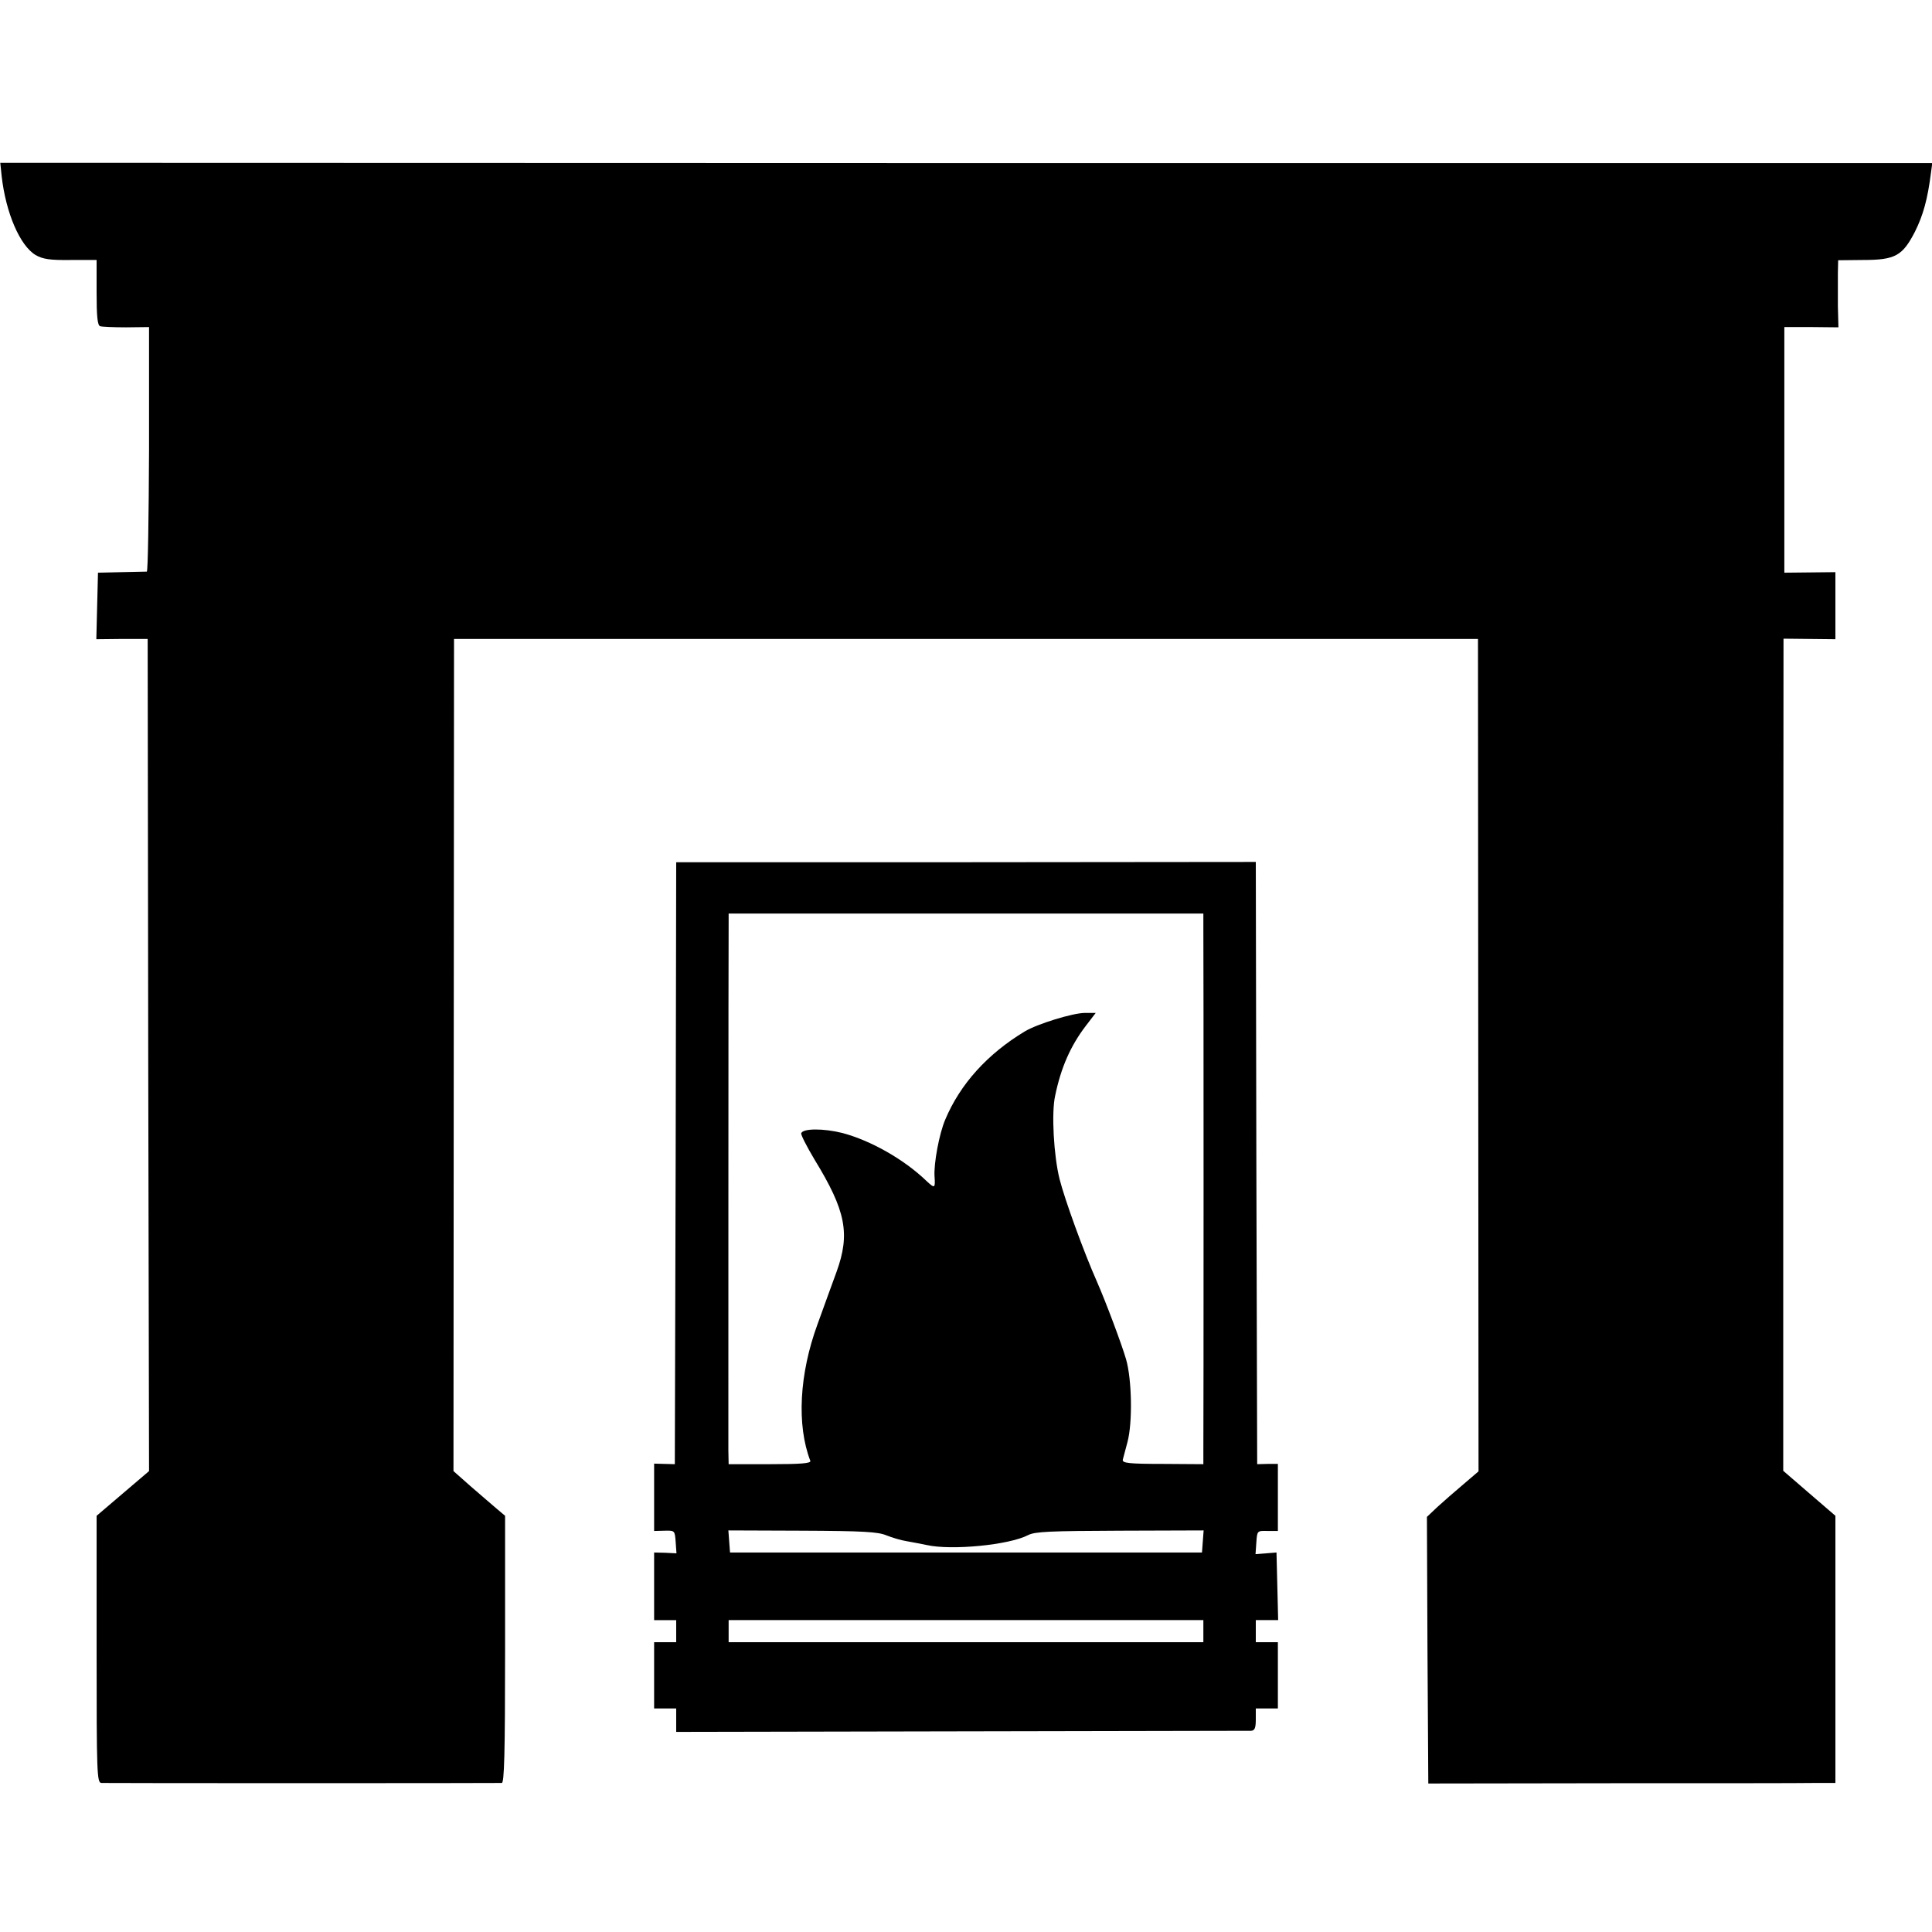 <?xml version="1.0" standalone="no"?>
<!DOCTYPE svg PUBLIC "-//W3C//DTD SVG 20010904//EN"
 "http://www.w3.org/TR/2001/REC-SVG-20010904/DTD/svg10.dtd">
<svg version="1.0" xmlns="http://www.w3.org/2000/svg"
 width="700pt" height="700pt" viewBox="0 0 700 700"
 preserveAspectRatio="xMidYMid meet">
<g transform="translate(0,700) scale(0.1,-0.1)"
fill="#000000" stroke="none">
<path d="M6 6362 c15 -133 66 -252 123 -286 26 -15 52 -19 127 -18 l94 0 0
-118 c0 -85 3 -119 13 -122 6 -2 49 -4 94 -4 l83 1 0 -442 c-1 -244 -4 -443
-8 -444 -4 0 -45 -1 -92 -2 l-85 -2 -3 -120 -3 -121 93 1 93 0 2 -1507 3
-1508 -95 -81 -95 -81 0 -484 c0 -454 1 -484 18 -484 20 -1 1430 -1 1450 0 9
0 12 104 12 484 l0 484 -32 27 c-18 15 -60 52 -94 81 l-61 54 1 1508 1 1507
1855 0 1855 0 1 -1508 1 -1508 -55 -47 c-31 -26 -73 -63 -94 -82 l-38 -36 2
-483 3 -483 660 1 c363 0 695 0 738 1 l77 0 0 484 0 484 -94 81 -95 82 0 1507
1 1508 94 -1 94 -1 0 121 0 122 -92 -1 -93 -1 0 445 0 445 98 0 98 -1 -2 76
c0 41 0 96 0 121 l1 46 90 1 c117 0 143 15 188 102 30 60 46 118 58 212 l5 37
-3500 0 -3500 1 5 -48z"/>
<path d="M2448 2786 l-3 -1091 -37 1 -38 1 0 -122 0 -122 38 1 c37 1 37 0 40
-40 l3 -42 -40 2 -41 1 0 -122 0 -123 40 0 40 0 0 -40 0 -40 -40 0 -40 0 0
-120 0 -120 40 0 40 0 0 -42 0 -43 1033 2 c567 1 1040 2 1050 2 13 1 17 10 17
41 l0 40 40 0 40 0 0 120 0 120 -40 0 -40 0 0 40 0 40 40 0 41 0 -3 123 -3
122 -38 -3 -38 -3 3 43 c3 42 3 42 41 41 l37 0 0 121 0 122 -37 0 -38 -1 -3
1091 -2 1091 -1050 -1 -1050 0 -2 -1090z m1912 857 c1 -67 1 -1848 0 -1903 l0
-45 -147 1 c-123 0 -147 3 -145 15 2 8 10 37 17 64 19 71 16 227 -5 300 -16
55 -73 207 -105 280 -48 108 -117 298 -136 373 -21 84 -30 240 -16 302 21 102
56 181 111 253 l36 47 -39 0 c-44 0 -173 -40 -218 -67 -136 -82 -234 -191
-288 -319 -22 -51 -42 -159 -39 -206 3 -44 1 -45 -29 -17 -82 79 -203 147
-305 174 -68 17 -143 17 -149 -1 -2 -5 20 -48 48 -95 114 -186 130 -269 80
-407 -15 -42 -47 -128 -69 -190 -66 -180 -76 -365 -26 -495 3 -9 -34 -12 -146
-12 l-150 0 -1 50 c0 62 0 1868 1 1913 l0 32 860 0 860 0 0 -47z m-1148 -2206
c20 -8 53 -18 73 -21 19 -3 52 -10 73 -14 89 -20 298 0 367 36 25 13 81 15
333 16 l303 1 -3 -40 -3 -40 -855 0 -855 0 -3 40 -3 40 268 -1 c221 -1 274 -4
305 -17z m1148 -347 l0 -40 -860 0 -860 0 0 40 0 40 860 0 860 0 0 -40z"/>
</g>
</svg>
